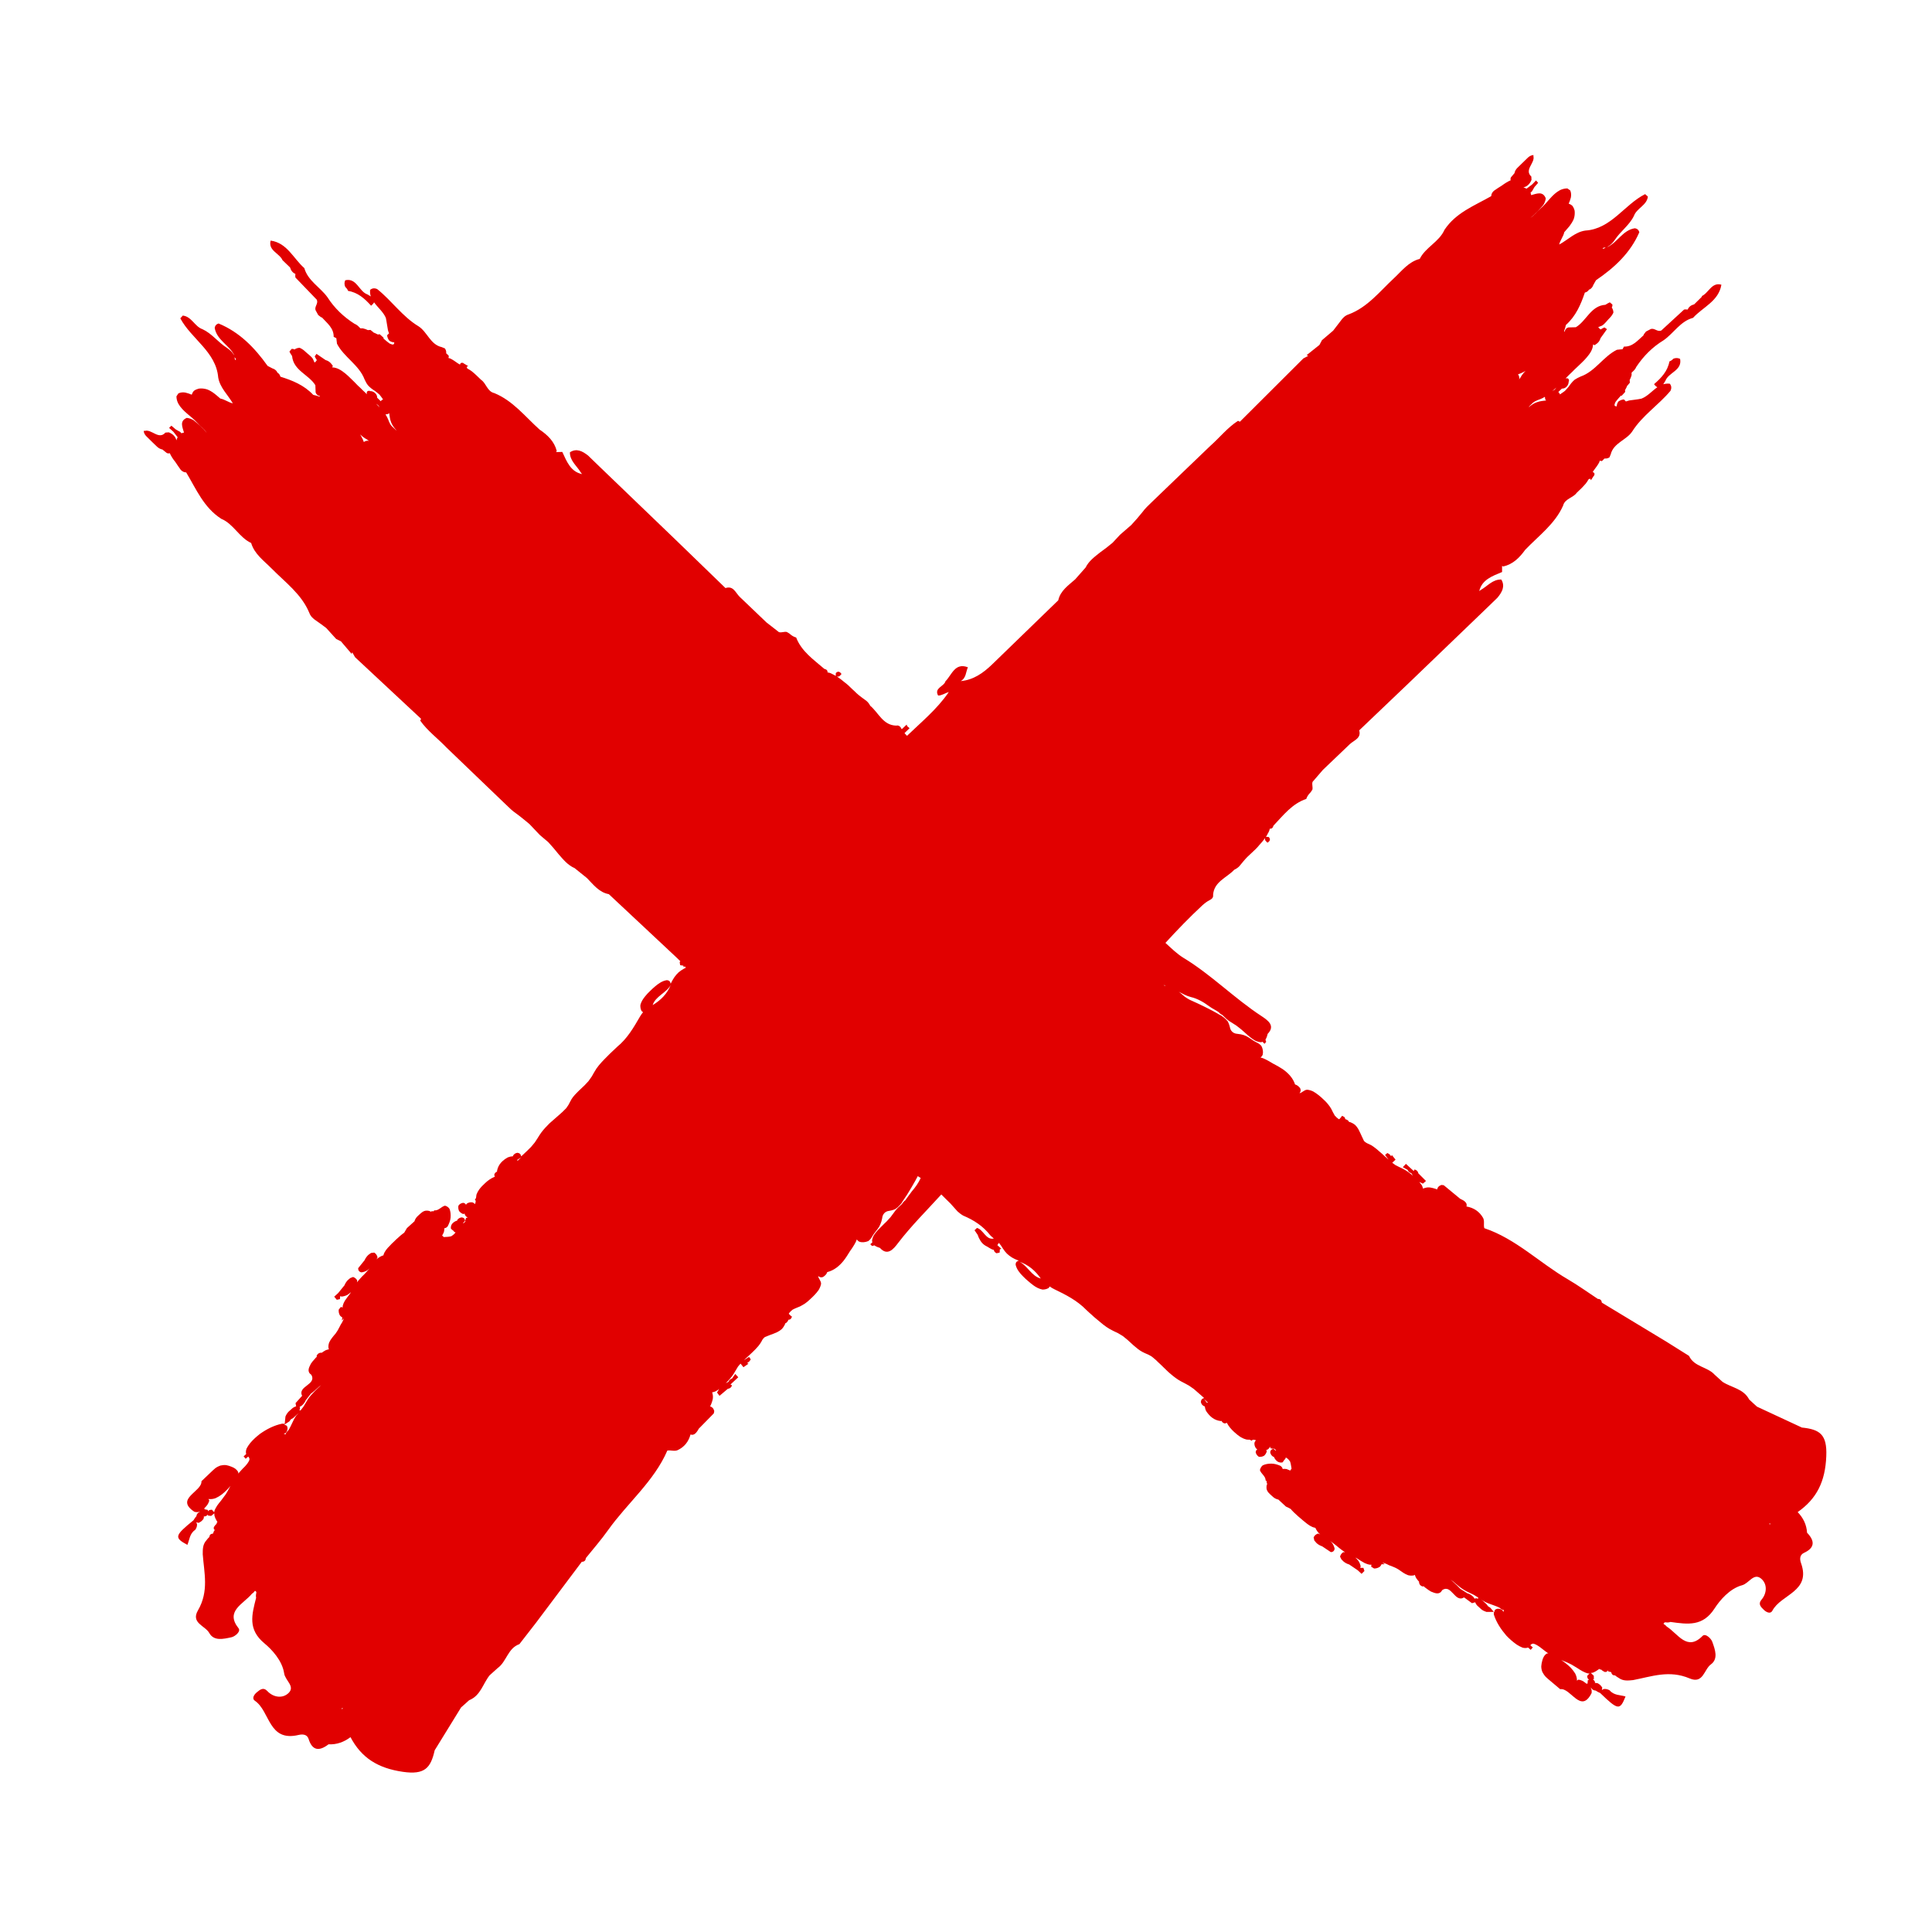 <?xml version="1.0" encoding="UTF-8"?>
<svg xmlns="http://www.w3.org/2000/svg" version="1.1" viewBox="0 0 210 210">
  <!-- Generator: Adobe Illustrator 30.0.0, SVG Export Plug-In . SVG Version: 2.1.1 Build 21)  -->
  <defs>
    <style>
      .st0 {
        fill: #e10000;
        mix-blend-mode: multiply;
      }

      .st0, .st1 {
        isolation: isolate;
      }
    </style>
  </defs>
  <g class="st1">
    <g id="Calque_1">
      <path class="st0" d="M184.96,32.28l-.81.8c-.35.09-.58.27-.71.57-.12-.02-.26-.03-.39,0l-2.48,2.28c-.43.17-.71-.29-1.13-.17l-.53.28-.24.31s-.02.07-.03.1c-.63.55-1.18,1.26-2.12,1.22l-.16.29c-.2.02-.41.03-.61.06-1.48.73-2.35,2.35-3.95,2.91-.22.1-.43.2-.64.34-.26.22-.46.48-.65.76-.13.16-.27.31-.41.46-.17.14-.36.25-.54.38-.03-.1-.09-.19-.18-.26l.39-.37c.21,0,.39-.07.53-.23s.21-.34.21-.55h.03s.02-.11-.03-.23c-.05-.11-.17-.14-.34-.1.15-.14.3-.29.44-.44.18-.17.36-.34.52-.51.27-.26.55-.51.81-.77.19-.18.36-.36.53-.56.35-.41.65-.84.69-1.38v-.03l.17.08.28-.2c.18-.15.3-.34.36-.56l.7-.98c-.09-.06-.18-.12-.27-.19-.14.06-.28.13-.41.22-.11-.06-.19-.15-.27-.25.14-.06.28-.12.42-.17.33-.21.53-.54.8-.8.18-.18.33-.38.43-.61,0-.21-.07-.4-.18-.56.06-.08.08-.19.07-.32-.1-.08-.19-.16-.28-.24-.17.08-.33.17-.48.27-1.59.1-2.06,1.77-3.23,2.45l.02.09h0l-.02-.1-.8.02c-.24.08-.36.24-.39.48l-.04-.07s-.03,0-.04.01l.02-.05c.08-.21.14-.42.19-.64,1.09-.97,1.62-2.23,2.06-3.52.21-.04.36-.16.47-.35l.03.03c.21-.12.35-.29.42-.51l.29-.51c2-1.36,3.74-2.97,4.71-5.22-.07-.24-.23-.39-.48-.43-1.31.19-1.89,1.54-3,2.05h0s.03-.02.05-.05c.33-.18.57-.45.78-.76.61-.92,1.57-1.57,2.06-2.58.3-.84,1.4-1.14,1.52-2.1l-.3-.27c-2.26,1.14-3.7,3.79-6.49,3.96-1.11.15-1.9,1.01-2.85,1.52.1-.46.46-.88.55-1.34l.19-.22c.13-.14.26-.29.38-.44.18-.24.34-.49.46-.77.1-.29.13-.59.1-.89-.04-.19-.12-.37-.23-.53-.12-.12-.26-.2-.42-.25.1-.22.18-.44.24-.68.05-.27.03-.53-.07-.76l-.31-.22c-.27,0-.53.06-.79.18-.88.46-1.36,1.35-2.09,1.97-.39.34-.69.77-1.14,1.04.54-.39.96-.89,1.4-1.38.14-.23.24-.47.27-.73-.32-.82-.98-.51-1.59-.35-.01-.08-.03-.17-.05-.24l-.02-.03.16-.14c.09-.16.18-.32.27-.47l.4-.46c-.08-.08-.16-.17-.23-.26l-.42.44-.61.46c-.1-.06-.22-.11-.34-.14.42-.1.7-.38.88-.82l-.02-.36c-.8-.73.41-1.47.23-2.2v-.14c-.22.02-.41.11-.58.26l-.71.69-.47.46c-.16.16-.26.35-.3.56l-.39.46s-.06.13-.04.24c0,.03.02.05.03.07h-.01c-.34.15-.65.35-.95.57-.29.19-.6.37-.88.58-.18.16-.28.35-.29.58-1.82,1.04-3.83,1.78-5.08,3.66-.58,1.32-2.06,1.89-2.69,3.16-1.21.31-1.95,1.31-2.81,2.11-1.54,1.43-2.86,3.15-4.91,3.92-.39.12-.66.4-.89.73-.26.35-.53.7-.8,1.04l-1.22,1.04-.27.51-1.39,1.11.17.08-.53.28-6.9,6.88c-.07-.03-.13-.07-.2-.1-1.15.74-2,1.83-3.01,2.72l-3.24,3.11-3.16,3.04c-.34.33-.69.65-.97,1.04-.39.49-.8.96-1.22,1.41l-1.23,1.07-.8.86c-.44.37-.9.73-1.37,1.06-.6.48-1.22.93-1.57,1.64l-1.13,1.28c-.74.66-1.61,1.23-1.84,2.28l-7.17,6.95c-.99.96-2.06,1.71-3.43,1.83.61-.35.54-.99.78-1.5-1.41-.54-1.74.81-2.44,1.52-.15.57-1.26.72-.8,1.55.4.01.77-.27,1.16-.38l-.06.09c-1.24,1.79-2.92,3.17-4.48,4.67l-.19-.2s-.05-.07-.08-.1l.55-.53-.26-.22-.06-.17-.53.5c-.04-.07-.09-.13-.12-.2-.13-.17-.29-.24-.48-.19-1.44-.03-1.92-1.4-2.83-2.16-.1-.2-.23-.37-.4-.52-.36-.27-.73-.52-1.06-.82-.17-.16-.33-.33-.51-.48-.26-.26-.53-.52-.83-.74-.26-.22-.53-.43-.81-.61.06.01.14,0,.24-.02.09-.08.17-.17.25-.26-.22-.33-.44-.31-.66-.06l.05-.02c-.03.14-.02.23.01.29-.13-.07-.26-.14-.39-.2-.17-.1-.34-.16-.53-.18.02-.2-.09-.33-.35-.39-1.17-1.01-2.48-1.9-3.06-3.41-.19-.05-.37-.14-.53-.26-.15-.14-.31-.25-.49-.34-.29-.06-.55.1-.85.02l-1.36-1.06-2.92-2.79c-.44-.44-.68-1.23-1.53-.94l-5.37-5.2-8.31-7.99-1.25-1.21c-.63-.5-1.27-.82-1.98-.36-.02.92.75,1.47,1.18,2.19.05.06.09.12.14.18-1.24-.25-1.66-1.36-2.15-2.41l-.67.02.07-.12c-.27-1.05-1-1.74-1.87-2.33-1.57-1.41-2.89-3.13-4.91-3.96-.79-.18-.87-1.06-1.45-1.45l-.51-.49c-.17-.16-.34-.31-.53-.46-.15-.1-.3-.2-.46-.28-.01-.05-.03-.1-.07-.17l.17-.09-.52-.31h.06c-.24-.1-.38-.05-.43.15-.07-.04-.15-.09-.22-.13-.27-.19-.54-.39-.83-.53-.07-.03-.15-.05-.22-.07.05-.05.07-.13.03-.26l-.26-.24c.02-.18-.02-.36-.14-.53l-.34-.14c-1.25-.28-1.56-1.64-2.52-2.26-1.76-1.06-2.92-2.79-4.5-4.05-.29-.13-.55-.1-.77.09-.02.26,0,.49.08.71-.12-.07-.25-.15-.37-.22-.92-.31-1.16-1.82-2.41-1.54-.11.23-.11.47,0,.73.14.12.24.26.31.43,1.05.16,1.81.84,2.5,1.61.17-.14.27-.26.32-.37.41.57,1.01,1.05,1.28,1.69.1.44.14.89.23,1.33.03.12.07.24.12.35l-.21.21c.02.22.1.41.24.59.17.12.34.17.53.18.02.1-.02.17-.1.24-.13,0-.26-.04-.38-.1-.21-.14-.41-.32-.61-.49l-.09-.07.04-.07c-.14-.12-.27-.24-.4-.36-.04-.04-.11-.04-.22,0h-.01c-.1-.05-.19-.1-.29-.14-.07-.03-.14-.06-.21-.09v-.02l-.31-.25-.26.02h-.02c-.17-.08-.35-.15-.54-.19h-.27l-.2-.2c-.13-.13-.28-.23-.45-.3-1.18-.75-2.18-1.7-2.94-2.89-.79-1.09-2.12-1.78-2.51-3.16-1.19-1.04-1.86-2.74-3.66-2.99-.29,1.09.96,1.37,1.29,2.13l.82.79c.1.34.29.58.58.7-.02.12-.02.26,0,.39l2.33,2.42c.18.43-.27.72-.14,1.13l.29.53.31.24s.07.02.1.03c.56.62,1.29,1.15,1.27,2.1l.29.15c.02.2.05.41.07.6.76,1.47,2.4,2.3,3,3.88.1.22.21.43.36.63.23.26.49.45.78.63.17.12.32.26.48.39.14.17.27.35.39.53-.1.03-.19.1-.25.19l-.39-.38c0-.21-.08-.38-.25-.53-.17-.14-.35-.2-.55-.19v-.03s-.12-.02-.23.03c-.1.05-.13.17-.09.34-.14-.14-.29-.29-.45-.43-.17-.17-.34-.35-.53-.51-.26-.27-.52-.54-.8-.8-.18-.18-.37-.36-.57-.52-.42-.34-.86-.63-1.39-.66h-.03l.07-.17-.21-.27c-.16-.18-.35-.29-.57-.35l-1-.68c-.06.1-.12.19-.19.27.06.14.14.28.23.41-.06.11-.14.2-.25.27-.06-.14-.13-.28-.18-.41-.22-.32-.55-.52-.82-.78-.18-.18-.39-.32-.62-.42-.21.01-.4.07-.56.19-.08-.06-.19-.08-.32-.06-.07.1-.15.19-.23.28.08.17.18.33.29.48.14,1.59,1.82,2.02,2.53,3.18l.09-.03h0s-.09.02-.09.02l.03.8c.09.24.25.36.49.38l-.07.04s0,.03.02.04l-.05-.02c-.21-.07-.43-.14-.65-.18-1-1.07-2.27-1.57-3.57-1.98-.05-.21-.17-.36-.36-.46l.02-.03c-.12-.21-.3-.34-.53-.41l-.52-.27c-1.41-1.98-3.05-3.67-5.33-4.61-.24.07-.39.24-.42.49.22,1.3,1.58,1.86,2.13,2.96,0,0-.02-.03-.05-.05-.19-.32-.47-.56-.78-.77-.93-.59-1.61-1.54-2.63-2.01-.84-.28-1.18-1.38-2.14-1.48l-.27.3c1.2,2.24,3.88,3.63,4.12,6.42.18,1.11,1.05,1.89,1.59,2.82-.46-.09-.89-.44-1.36-.52l-.22-.19c-.14-.13-.3-.25-.45-.37-.24-.18-.5-.34-.78-.44-.3-.09-.6-.12-.89-.08-.19.05-.37.12-.53.24-.11.12-.19.27-.24.42-.22-.1-.45-.17-.69-.23-.27-.05-.53-.02-.76.09l-.21.32c0,.27.07.53.2.79.49.87,1.39,1.34,2.03,2.06.34.39.79.68,1.06,1.12-.4-.53-.92-.95-1.42-1.37-.23-.14-.48-.23-.74-.26-.82.34-.48.99-.31,1.6-.08.02-.17.03-.24.06l-.03.02-.15-.16c-.16-.08-.32-.17-.48-.27l-.47-.4c-.08.08-.16.16-.25.24l.46.41.47.6c-.06.11-.1.22-.13.34-.11-.42-.4-.7-.84-.87l-.36.03c-.72.82-1.48-.38-2.22-.19h-.14c.02.23.12.42.28.58l.71.7.48.46c.17.15.36.25.57.29l.47.38s.13.06.25.04c.03,0,.05-.02.07-.03h0c.16.35.36.66.6.95.2.29.39.59.6.87.16.18.36.27.59.28,1.09,1.81,1.9,3.81,3.81,5.04,1.33.55,1.95,2.03,3.25,2.63.36,1.21,1.38,1.92,2.22,2.77,1.49,1.51,3.26,2.79,4.1,4.82.14.39.43.65.77.87.36.25.72.51,1.07.78l1.08,1.19.52.26,1.16,1.36.07-.17.3.53,7.18,6.7c-.03.07-.06.13-.09.2.8,1.13,1.92,1.94,2.86,2.93l3.27,3.14,3.19,3.06c.34.33.68.67,1.08.94.51.37.99.77,1.47,1.17l1.13,1.19.91.77c.39.43.78.87,1.14,1.33.51.58.99,1.18,1.73,1.5l1.34,1.08c.7.71,1.32,1.56,2.38,1.75l7.35,6.88c.14.14.28.27.42.41-.02.03-.05.06-.07.09l.05.34.34.05.06.17.1-.1s.08.1.12.15c-.08.05-.16.09-.24.13-.19.11-.39.24-.55.38-.17.16-.33.34-.46.53-.13.2-.26.41-.36.63-.01.03-.02.05-.04.08,0-.04-.02-.1-.06-.19-.06-.12-.18-.19-.36-.2-.51.08-.91.37-1.3.7-.19.16-.37.33-.55.51-.18.17-.35.35-.5.54-.24.29-.43.59-.52.94-.02.24.02.45.12.65.05.06.11.1.17.14-.12.15-.24.31-.33.47-.69,1.19-1.38,2.39-2.48,3.29-.19.17-.37.34-.55.52-.18.17-.36.34-.53.52-.42.42-.84.84-1.18,1.33-.18.28-.34.56-.5.85-.12.17-.24.34-.36.51-.14.15-.28.29-.41.44-.14.14-.29.27-.43.41-.15.14-.29.27-.43.42-.14.14-.28.29-.4.44-.12.16-.23.32-.31.5-.12.26-.27.51-.44.73l-.41.41c-.15.13-.31.27-.45.4-.24.21-.48.41-.72.63-.17.14-.33.29-.48.46-.31.31-.6.65-.84,1.02-.17.27-.34.55-.52.81-.14.17-.27.32-.4.48-.29.3-.59.58-.89.86l-.19.17c-.03-.23-.17-.36-.4-.39-.24.03-.42.16-.52.39-.18,0-.35.04-.53.11-.59.33-1.04.77-1.17,1.45-.02.02-.01.05.01.1-.14.04-.24.14-.31.3,0,.1.02.19.06.25l-.07.03c-.18.08-.35.17-.51.28-.17.12-.33.24-.48.39-.24.22-.46.44-.65.7-.12.17-.22.36-.29.55-.02.12-.04.25-.05.38-.05.05-.09.11-.12.17l.09.12c0,.06-.02.12-.02.18-.02.06-.04.12-.06.18-.07-.07-.14-.13-.24-.18-.22-.05-.43-.01-.64.12l-.1.13c-.06-.12-.16-.19-.31-.21-.21.03-.39.13-.51.31-.04.21-.01.4.07.58.12.15.27.27.46.33l.14-.05c.01.05.02.11.05.16.07.12.17.21.29.28l-.18.03-.1.33.04.05-.06.06-.16.15-.04-.05.21-.21c-.01-.23-.12-.36-.36-.39-.23.03-.41.14-.53.35,0,0,.02.01.06.03-.05,0-.09,0-.13,0-.37.17-.62.41-.58.84.08.09.17.17.27.23.07.12.15.17.24.18-.02.03-.04.05-.06.08-.11.14-.25.24-.4.34-.27.08-.54.07-.81.09h-.01l-.15-.14h-.04c.07-.13.14-.26.2-.4.04-.14.05-.28.05-.42.13,0,.25-.07.36-.2.16-.31.29-.62.32-.96.02-.33,0-.65-.12-.95-.12-.17-.28-.29-.49-.34-.41.1-.69.56-1.16.51l-.1.11c-.13-.04-.22-.02-.27.04-.12-.08-.27-.12-.43-.12h0c-.41-.02-.67.29-.95.54-.2.17-.34.38-.41.62l-.82.74c-.09.15-.18.31-.27.46-.01,0-.02.02-.02.04l-.12.08c-.18.14-.36.28-.52.44-.17.14-.32.29-.48.45-.16.14-.31.29-.45.45-.15.14-.29.3-.41.46-.12.17-.22.34-.27.53v.04c-.28.09-.54.24-.77.45.05-.07.09-.14.12-.22-.05-.23-.17-.4-.36-.52l-.35.04-.29.21c-.18.17-.31.36-.41.58l-.7.87c0,.25.12.4.36.45.23-.03.46-.11.66-.24.08-.06.15-.12.22-.19-.19.23-.39.45-.59.66-.16.15-.32.31-.46.48-.11.12-.22.24-.31.37.01-.07.02-.13.02-.2-.1-.19-.25-.31-.45-.38l-.31.12-.26.22c-.16.17-.28.35-.36.56l-.7.86-.42.38.28.34.34-.07.03-.33s.1.05.17.05c.21-.02.41-.08.61-.18.14-.09.27-.19.39-.3-.03.05-.07.11-.1.17-.19.25-.39.5-.56.76-.11.18-.19.37-.24.57,0,.05,0,.11,0,.16l-.2-.05-.23.29c-.02.24.02.46.15.66.07.07.15.14.24.19l-.05.34.22-.24c-.05.16-.12.31-.2.45-.1.15-.19.31-.27.48-.12.26-.27.5-.43.72-.13.15-.26.3-.38.46-.13.16-.24.34-.32.52-.07.2-.1.4-.07.6.01.05.03.09.05.13-.12.02-.25.06-.37.11-.14.08-.29.17-.42.27-.04,0-.07-.01-.12-.01-.24.04-.39.18-.45.41h.08c-.11.09-.21.19-.29.3-.14.15-.28.31-.39.48-.23.44-.46.88.05,1.22.6,1.08-1.53,1.22-1.01,2.28l-.71.79.06.36h0c-.12.02-.24.08-.36.16-.16.14-.31.27-.47.42-.14.15-.25.33-.33.52l-.08.8c-.1-.02-.19-.03-.3-.02-.86.18-1.64.58-2.37,1.09-.39.3-.76.63-1.08,1.01-.15.19-.28.38-.39.59-.08.21-.1.41-.05.61l-.28.25.23.26.27-.24c.09.1.17.2.13.38-.11.27-.3.49-.49.7-.16.15-.31.31-.46.48-.09.1-.18.19-.26.29,0-.05.01-.1,0-.15-.15-.3-.41-.47-.72-.59-.19-.08-.39-.14-.6-.18-.21-.02-.42,0-.63.05-.2.07-.39.17-.56.3l-.24.21-1.25,1.19c.08,1.15-2.94,1.89-.77,3.32.18.05.36.06.55,0l.02-.02.02.03c-.21.09-.34.24-.37.47-.12.13-.22.28-.31.44-2.07,1.69-2.12,1.89-.67,2.68.24-.56.24-1.23.85-1.63.14-.19.21-.39.2-.61-.02-.08-.05-.15-.09-.22l.26.07c.22-.1.41-.24.54-.45.03-.11.05-.22.04-.33l.02.02v.07c.19-.02.32-.1.42-.23v.13l.35.03.34-.28c0,.1,0,.19.02.28.05.18.12.34.22.5.04.06.07.12.1.19l-.1.08.02.08c-.11.09-.2.19-.27.31-.05.04-.06.11-.05.22,0,.08.06.14.16.16l-.12.06-.13.33h-.01s-.02,0-.02,0c-.23.02-.34.15-.36.36-.11.11-.22.22-.31.35-.42.46-.41.99-.41,1.53.15,2.03.69,4.02-.52,6.1-.8,1.38.79,1.66,1.23,2.46.51.91,1.54.65,2.42.46.39-.09,1.04-.63.76-.98-1.49-1.87.54-2.63,1.45-3.74l.18-.14s.14-.17.16-.19c.15.06.18.18.12.33-.03.15-.03.3,0,.44-.47,1.84-.92,3.43.9,4.94.8.66,1.95,1.88,2.15,3.27.11.76,1.2,1.4.5,2.11-.65.66-1.68.51-2.33-.19-.41-.44-.76-.19-1.15.14-.34.29-.53.69-.21.91,1.68,1.13,1.45,4.51,4.76,3.72.43-.1.93-.08,1.09.45.38,1.2,1.09,1.39,2.16.57.87.04,1.66-.23,2.39-.78,1.18,2.23,2.94,3.37,5.7,3.77,2.36.34,3.02-.41,3.45-2.34l2.87-4.66.44-.39.43-.39c1.27-.51,1.5-1.81,2.24-2.72l.87-.78c.97-.7,1.09-2.15,2.36-2.6l1.81-2.33,4.97-6.62c.27,0,.42-.13.44-.4.82-1.02,1.68-2,2.43-3.06,2.08-2.92,4.98-5.28,6.43-8.63.38-.07.73.11,1.11-.04.75-.35,1.2-.94,1.41-1.71.37.15.65-.17.9-.63l1.63-1.66.05-.26-.09-.23c-.09-.14-.21-.23-.36-.27.13-.26.23-.53.29-.81.04-.25.01-.49-.07-.72.12-.02.25-.05.37-.11.14-.07.27-.16.39-.25l-.23.38c.08.12.17.24.27.36l.9-.76c.23-.03.39-.16.46-.38l-.17-.09.43-.4.42-.39c-.1-.12-.22-.24-.33-.36l-.34.49c-.19.06-.32.19-.4.37l-.29.15c.31-.31.6-.63.84-.99.17-.27.32-.55.49-.82.09-.11.18-.22.28-.32l.31.39.55-.38-.15-.07.23-.17.17-.23-.19-.27-.51.33v-.02c.14-.12.27-.25.41-.38.16-.14.31-.29.46-.43.23-.22.45-.44.65-.68.13-.16.25-.33.35-.51.08-.19.2-.34.36-.47.18-.07.37-.14.55-.22.27-.1.53-.19.78-.31.17-.08.34-.19.49-.32.14-.14.25-.3.34-.48.02-.06.05-.12.07-.18h.05c.14-.1.23-.22.28-.37.2,0,.33-.12.39-.36l-.08-.02-.27-.27.04-.08.18-.2s.21-.17.2-.17c.26-.14.53-.23.8-.35.19-.1.37-.2.55-.32.18-.13.36-.27.52-.43.35-.32.69-.65.96-1.04.12-.21.22-.43.26-.66.01-.34-.28-.54-.32-.86.15.14.33.2.55.1.22-.14.38-.31.44-.52.72-.18,1.28-.63,1.75-1.2.27-.34.5-.71.72-1.07.17-.23.33-.47.47-.71.12-.19.21-.38.28-.58.06.11.15.2.28.26.31.1.63.06.96-.07.18-.14.33-.31.43-.51.21-.38.54-.69.76-1.06.1-.19.18-.37.24-.57.05-.19.09-.37.12-.56.09-.28.27-.46.53-.55.29-.05.58-.1.86-.23.09-.07.17-.14.26-.2.08-.08.16-.16.24-.24.02-.03.05-.07.08-.1.07-.05.12-.12.16-.22.18-.27.38-.56.56-.84.3-.49.6-.99.88-1.49.09-.16.17-.32.26-.49.11.07.22.13.32.2-.24.53-.57,1-.96,1.45-.15.19-.29.38-.43.58-.1.15-.2.29-.31.43h-.03c-.13.12-.23.24-.31.37-.07.06-.13.12-.2.19-.17.14-.32.29-.46.46-.19.26-.39.52-.58.78-.14.16-.29.32-.44.48-.16.15-.32.3-.47.46-.16.15-.32.31-.47.47-.15.17-.3.34-.42.53-.11.2-.19.41-.21.63,0,.05.02.11.04.16l-.23.21c.06.07.13.13.19.19.09-.01.17-.04.26-.07l.03.03c.17.11.36.19.57.25.84.94,1.5.09,1.97-.53,1.43-1.87,3.12-3.54,4.7-5.28.14.14.29.28.43.43.19.18.37.37.56.55.26.29.51.58.77.86.19.17.39.33.62.46,1.14.48,2.16,1.13,2.94,2.14.12.12.26.24.39.35-.87.2-1.13-.98-1.84-1.15-.08.09-.17.17-.26.25l.35.51c.07.23.18.45.31.66.14.21.31.38.53.51.31.14.57.39.91.46.02.15.11.27.29.36l.34-.07.02-.35.16-.07-.43-.39.17-.25c.17.2.31.41.45.64.12.19.27.37.42.53.17.16.36.31.56.43.21.12.43.23.66.31.03.01.05.02.09.03-.04,0-.1.02-.19.07-.12.07-.18.19-.17.38.12.5.44.89.8,1.25.17.18.36.35.55.51.19.17.38.32.58.47.3.22.63.39.99.46.24,0,.45-.05.65-.16.05-.05.1-.12.13-.18.16.11.32.22.5.3,1.25.6,2.49,1.23,3.49,2.26.18.17.37.35.56.51.18.17.37.34.56.49.46.39.91.78,1.43,1.08.29.16.59.3.89.44.18.1.36.22.53.32.16.13.31.26.48.39.15.14.3.27.45.41.15.14.29.27.46.4.15.13.31.26.48.37.17.11.34.2.52.28.27.11.53.23.77.39l.45.38c.14.14.29.29.44.42.23.22.46.45.69.67.16.15.32.31.49.44.34.29.7.56,1.09.77.29.15.58.3.86.46.17.12.34.24.52.36.32.27.63.55.94.82l.19.17c-.22.05-.34.19-.36.43.05.24.19.41.43.49.02.17.07.35.16.52.39.57.86.98,1.56,1.06.02.02.05,0,.1-.02.05.14.16.23.33.28.1,0,.19-.03.24-.08l.03.06c.1.17.2.34.33.49.13.16.28.31.43.45.24.22.48.42.76.59.19.11.38.19.58.24.13.02.26.02.38.02.05.04.12.08.19.11l.11-.1c.06,0,.12,0,.18,0,.06.01.12.03.18.05-.07.07-.12.16-.16.26-.03.22.03.43.17.63l.14.09c-.11.07-.17.18-.18.33.05.21.17.37.35.49.21.02.4-.02.57-.12.14-.13.24-.29.29-.48l-.06-.14c.05-.02.11-.03.16-.06.12-.08.2-.19.25-.31l.05.18.34.07.04-.04.07.05.16.14-.05.04-.23-.19c-.22.03-.35.16-.36.39.05.23.18.39.4.5,0,0,0-.02.02-.06,0,.05,0,.09.02.13.2.36.47.58.89.51.08-.08.15-.18.2-.28.11-.07.15-.17.16-.26.03.02.06.03.09.05.15.1.27.23.37.37.1.26.12.54.17.8h0s-.13.17-.13.17v.04c-.13-.06-.27-.12-.41-.17-.14-.02-.29-.03-.43-.01-.02-.13-.1-.24-.24-.34-.32-.14-.65-.24-.99-.24s-.65.05-.94.19c-.16.14-.26.31-.3.52.14.41.62.65.62,1.11l.12.1c-.02.13,0,.22.06.27-.07.13-.1.28-.08.45h-.01c.03.42.36.65.64.91.19.19.41.31.66.36l.82.76c.17.07.33.15.48.24.01,0,.03.01.04.02l.09.11c.16.17.31.33.49.48.16.15.32.3.5.44.16.14.32.28.49.41.16.14.33.26.5.37.18.11.36.19.56.23h.04c.12.27.29.52.53.73-.07-.04-.15-.07-.23-.1-.22.07-.38.2-.48.41l.07.34.24.28c.18.17.39.28.62.36l.94.63c.25-.01.39-.15.41-.39-.06-.23-.15-.45-.3-.64-.07-.07-.13-.14-.21-.2.25.17.48.35.72.54.17.14.34.29.52.42.13.1.27.19.4.28-.07,0-.13-.01-.2,0-.18.12-.29.28-.34.48l.15.3.24.24c.18.14.38.25.6.31l.93.63.42.39.31-.31-.11-.34h-.34s.03-.1.04-.17c-.04-.21-.12-.41-.24-.59-.1-.13-.22-.25-.34-.36.06.03.12.06.18.09.27.17.53.35.82.5.19.09.39.16.59.19.05,0,.11,0,.16,0l-.03.21.32.2c.25,0,.46-.07.65-.21.07-.08.12-.16.16-.25h.35s-.26-.18-.26-.18c.16.03.32.09.48.16.16.09.33.17.51.22.27.1.53.22.77.37.16.12.33.23.49.34.17.11.36.21.55.28.21.05.41.06.61.02.05-.02.08-.04.12-.06.03.12.08.24.15.36.1.14.2.27.31.39v.12c.06.24.22.37.46.41v-.08c.09.1.2.19.32.27.17.13.34.25.52.35.46.19.93.38,1.21-.16,1.02-.7,1.37,1.42,2.38.79l.86.63.35-.1c.04.12.1.23.2.34.15.14.31.29.47.43.17.13.36.22.55.28h.81c-.01.1-.01.2,0,.3.27.84.76,1.58,1.35,2.27.34.36.72.69,1.13.98.2.13.41.24.63.33.22.06.41.06.61-.01l.28.25.23-.26-.27-.24c.09-.1.19-.19.36-.17.27.08.52.25.75.42.17.14.35.28.53.41.1.08.22.16.32.23-.05,0-.1,0-.15,0-.29.18-.43.46-.51.78-.05.2-.1.41-.11.62,0,.21.04.42.12.62.1.19.22.37.37.53l.24.22,1.33,1.12c1.14-.2,2.24,2.75,3.41.42.03-.19.01-.37-.07-.55l-.02-.02.03-.02c.11.2.28.31.51.32.15.11.31.19.48.26,1.95,1.88,2.15,1.91,2.76.38-.59-.18-1.25-.1-1.73-.67-.21-.12-.42-.17-.64-.14-.08.02-.14.07-.2.12l.04-.27c-.12-.21-.29-.38-.52-.49-.12-.02-.23-.02-.33,0l.02-.02h.07c-.04-.19-.14-.32-.28-.41h.13s-.01-.37-.01-.37l-.32-.31c.1,0,.19-.02.28-.05.17-.07.32-.16.47-.27.06-.05.12-.08.18-.12l.1.09.07-.03c.1.1.21.18.34.24.05.04.12.05.23.03.08-.02.13-.08.14-.18l.07.12.34.09h0v.03c.05.22.19.33.41.32.12.1.25.19.39.27.51.37,1.04.29,1.57.24,2-.38,3.92-1.13,6.15-.18,1.48.63,1.56-.98,2.3-1.52.84-.61.46-1.62.16-2.46-.13-.37-.75-.96-1.06-.64-1.68,1.71-2.67-.24-3.88-1.01l-.16-.16s-.19-.13-.2-.14c.04-.15.15-.2.31-.16.15.02.3,0,.44-.05,1.89.26,3.52.52,4.8-1.47.56-.87,1.64-2.16,2.99-2.52.74-.2,1.25-1.35,2.03-.75.72.56.7,1.59.08,2.32-.39.46-.1.77.27,1.12.32.3.73.43.91.08.93-1.79,4.22-2.06,3.12-5.16-.15-.41-.18-.9.32-1.13,1.13-.52,1.24-1.25.33-2.19-.05-.85-.4-1.6-1.02-2.24,2.07-1.45,3-3.31,3.11-6.08.1-2.36-.7-2.91-2.65-3.11l-4.88-2.27-.43-.39-.42-.39c-.63-1.19-1.93-1.28-2.9-1.92l-.85-.77c-.79-.88-2.23-.84-2.79-2.05l-2.47-1.55-7.01-4.24c-.02-.26-.17-.4-.43-.4-1.08-.71-2.13-1.47-3.24-2.12-3.07-1.78-5.67-4.42-9.1-5.57-.11-.37.05-.74-.13-1.11-.41-.72-1.03-1.11-1.81-1.25.12-.39-.22-.63-.69-.84l-1.78-1.47-.26-.03-.22.11c-.13.1-.21.22-.24.38-.27-.11-.54-.18-.82-.22-.25-.02-.49.03-.71.13-.03-.12-.07-.24-.13-.36-.09-.13-.18-.25-.28-.37l.39.19c.12-.1.23-.19.34-.29l-.83-.83c-.05-.23-.19-.37-.42-.42l-.08.17-.43-.39-.42-.39c-.12.12-.23.24-.34.36l.52.29c.08.19.21.31.4.36l.18.28c-.33-.28-.67-.54-1.06-.74-.29-.14-.57-.27-.85-.42-.12-.08-.23-.16-.34-.25l.36-.34-.41-.51-.06.15-.18-.22-.24-.14-.25.21.36.48h-.02c-.13-.13-.27-.25-.41-.37-.15-.14-.31-.29-.47-.42-.23-.21-.47-.41-.72-.59-.17-.12-.34-.22-.53-.3-.19-.07-.35-.17-.5-.32-.08-.17-.17-.36-.25-.53-.12-.25-.23-.51-.36-.75-.1-.17-.21-.32-.35-.46-.15-.12-.32-.22-.5-.29-.06-.02-.12-.03-.19-.05v-.05c-.1-.13-.24-.21-.39-.24-.01-.2-.14-.31-.39-.36v.08s-.26.29-.26.29l-.08-.03-.21-.17s-.18-.2-.19-.19c-.15-.24-.27-.51-.4-.76-.11-.18-.23-.36-.36-.51-.14-.17-.3-.34-.46-.48-.34-.33-.7-.63-1.11-.87-.22-.11-.44-.18-.68-.2-.34.02-.52.32-.83.38.13-.16.17-.34.07-.55-.16-.2-.34-.35-.55-.4-.23-.7-.72-1.22-1.32-1.65-.36-.24-.74-.45-1.11-.64-.24-.15-.49-.29-.74-.42-.19-.1-.39-.18-.59-.23.11-.07.19-.17.24-.3.07-.32.02-.64-.14-.95-.15-.17-.33-.3-.54-.39-.39-.18-.72-.49-1.11-.68-.19-.09-.38-.15-.58-.19-.19-.03-.37-.06-.56-.08-.28-.07-.47-.23-.58-.49-.07-.28-.14-.57-.29-.84-.07-.08-.15-.16-.22-.24-.08-.07-.17-.15-.25-.22-.04-.02-.07-.05-.11-.07-.06-.07-.13-.11-.22-.14-.28-.16-.58-.34-.87-.49-.51-.27-1.03-.52-1.55-.77-.3-.13-.6-.27-.9-.41-.19-.1-.37-.21-.55-.34l-.48-.41-.17-.13c.2.11.41.22.62.32.22.1.44.19.67.25.73.17,1.38.54,2,1,.2.14.39.27.61.38.16.09.31.18.45.28l.02.03c.11.12.24.21.38.28.07.06.13.12.2.19.15.16.31.3.49.43.27.17.55.35.82.52.17.13.34.27.51.4.16.14.32.29.49.43.16.15.33.3.5.43.17.14.36.27.55.38.21.1.42.15.64.17.05-.01.1-.03.15-.05l.22.22c.06-.07.12-.14.18-.21-.02-.09-.05-.17-.08-.25l.03-.04c.1-.18.17-.38.21-.58.88-.9-.01-1.49-.65-1.92-2.97-1.94-5.5-4.53-8.48-6.33-.73-.45-1.35-1.06-1.98-1.64,1.28-1.4,2.6-2.77,4-4.07l.22-.19c.23-.19.48-.34.74-.48.18-.12.25-.28.22-.48.1-1.44,1.49-1.86,2.3-2.73.2-.09.39-.22.54-.37.29-.34.56-.7.88-1.02.17-.16.34-.32.51-.48.28-.25.55-.51.78-.8.23-.25.46-.51.65-.78-.02.06-.02.14,0,.24.07.1.16.18.25.27.34-.21.33-.43.1-.66l.02.05c-.14-.04-.23-.04-.3,0,.08-.12.16-.25.22-.39.11-.17.18-.34.21-.52.2.02.34-.08.4-.33,1.07-1.13,2.03-2.39,3.57-2.91.06-.19.16-.36.29-.52.14-.14.27-.3.37-.48.07-.29-.07-.56.02-.85l1.13-1.31,2.93-2.8c.46-.42,1.26-.64,1.01-1.49l5.43-5.18,8.34-8.02,1.25-1.21c.52-.62.86-1.25.43-1.98-.92-.05-1.5.71-2.22,1.12-.06.05-.12.09-.18.13.29-1.24,1.42-1.63,2.48-2.07v-.67l.12.07c1.06-.24,1.77-.95,2.39-1.81,1.46-1.53,3.23-2.8,4.12-4.8.2-.78,1.09-.84,1.49-1.41l.51-.49c.17-.17.32-.34.48-.52.11-.14.21-.3.3-.46.05-.01.11-.03.17-.06l.08.17.33-.51v.06c.11-.24.06-.38-.14-.43.05-.07.09-.15.14-.22.2-.26.4-.53.56-.82.03-.07.06-.15.07-.22.05.05.13.07.26.04l.25-.26c.18.02.36-.01.54-.12l.14-.34c.32-1.25,1.69-1.52,2.33-2.47,1.1-1.74,2.86-2.87,4.16-4.42.14-.29.12-.55-.07-.78-.26-.03-.49,0-.71.06.08-.12.15-.24.23-.37.34-.92,1.85-1.12,1.6-2.39-.23-.11-.47-.12-.73-.02-.12.14-.27.24-.43.3-.19,1.05-.88,1.79-1.67,2.47.13.18.25.28.36.33-.58.4-1.07.99-1.72,1.24-.44.1-.89.13-1.34.2-.12.03-.24.07-.36.11l-.21-.22c-.22.01-.41.09-.6.22-.12.16-.18.34-.19.53-.1.01-.17-.02-.24-.1,0-.13.05-.26.11-.38.15-.21.34-.4.51-.6l.07-.09.07.04c.12-.14.24-.27.37-.4.04-.04.04-.11.01-.22h0c.06-.11.11-.2.16-.3.03-.07.06-.14.09-.21h.02s.26-.31.26-.31l-.02-.27v-.02c.09-.17.16-.35.21-.53,0,0,0-.27,0-.27l.2-.19c.14-.13.24-.28.31-.44.78-1.17,1.75-2.15,2.95-2.88,1.11-.76,1.83-2.08,3.22-2.45,1.06-1.17,2.78-1.8,3.08-3.6-1.08-.31-1.39.94-2.17,1.25l.07-.02ZM174.53,26.9c-.11.07-.21.18-.34.11.09-.12.22-.1.34-.11ZM25.62,39.16c-.12-.09-.11-.22-.12-.34.07.1.18.2.12.34ZM40.01,47.9c-.19,0-.34.05-.46.15-.07-.22-.17-.42-.29-.63l-.11-.2c.07.07.15.14.24.22.16.12.32.24.5.33.08.05.15.1.22.16-.03,0-.06-.02-.1-.02h0ZM40.85,43.86l.25.18c.04.07.09.14.14.2v.02l-.39-.41ZM43.02,46.73c-.14-.12-.28-.25-.41-.38-.31-.31-.37-.73-.57-1.08-.05-.07-.1-.15-.14-.22l.28-.05.12-.1c.01.09.02.18.04.27.04.31.11.63.26.93.13.24.3.47.49.67l-.07-.03ZM24.45,162.54c-.15.19-.29.38-.43.58-.15.18-.29.35-.42.54-.12.19-.23.38-.3.59,0,.05,0,.09-.02.13l-.28-.32v.05c-.19-.01-.31.04-.38.16l-.04-.15-.35-.07s0-.07-.02-.11c.1-.1.2-.2.29-.32.12-.16.2-.34.25-.52l-.1-.18.04.02c.25.02.5,0,.75-.1.24-.11.46-.24.67-.4.35-.28.66-.59.94-.93-.19.36-.37.71-.6,1.04h0ZM32.26,153.8c-.12.15-.22.31-.31.48-.12.25-.24.5-.36.75-.07.16-.16.31-.27.47-.14.11-.24.25-.28.42,0,0-.2-.09-.2-.09,0,0,.22-.07.2-.05.2-.24.29-.51.14-.8-.09-.06-.18-.1-.28-.12l.55-.36.17-.23.25-.14.42-.38.16-.16c-.06.07-.12.14-.18.22h0ZM34.67,150.78c-.14.13-.29.27-.43.41-.29.29-.57.59-.79.93-.15.25-.31.51-.46.77-.11.14-.22.29-.33.43l-.13-.05c.06-.05.08-.13.08-.24,0-.05-.02-.07-.05-.1l.22-.13c.21-.17.36-.37.46-.61l.55-.7c.14-.1.27-.21.4-.32l.48-.43.22-.19-.22.24ZM37.18,185.79s-.02-.09-.02-.13c.03,0,.07-.01.1-.02-.02.05-.05.11-.07.16ZM56.4,126.04l-.16.15s0-.08-.01-.12l.41-.27c-.07.07-.15.15-.23.23ZM70.94,109.25c.31-.97,1.5-1.33,1.97-2.19-.39.96-1.08,1.66-1.97,2.19ZM192.47,165.65s-.09.02-.13.04c-.01-.03-.02-.06-.03-.1.05.01.11.03.17.05h0ZM170.8,180.92c.21.12.41.25.63.38.19.13.39.25.59.36.2.11.4.19.62.24.05,0,.09,0,.13,0l-.29.31h.05c0,.19.07.3.2.36l-.14.06-.03.36s-.07.02-.1.03c-.11-.09-.23-.18-.35-.26-.17-.1-.36-.17-.55-.19l-.17.12.02-.04c0-.25-.07-.5-.19-.74-.14-.22-.29-.43-.48-.63-.32-.32-.67-.6-1.04-.84.38.15.75.3,1.11.49ZM161.21,174c.17.1.34.19.52.26.27.1.53.19.79.29.17.06.34.13.5.22.12.13.27.21.45.24,0,0-.07.21-.07.21,0,0-.1-.22-.07-.19-.27-.18-.55-.24-.82-.06-.05.09-.08.19-.1.29l-.42-.51-.24-.15-.17-.23-.42-.38-.18-.14c.08.05.16.1.24.16ZM157.93,171.88c.15.13.3.27.46.39.31.27.65.51,1.01.7.27.13.54.26.81.39.16.1.31.19.47.29l-.04.14c-.06-.05-.14-.07-.25-.06-.05,0-.07.03-.09.06l-.15-.21c-.19-.19-.4-.33-.66-.4l-.76-.48c-.12-.13-.24-.25-.36-.37l-.48-.44-.22-.2.26.2h0ZM131.13,152.3l.17.15s-.08.01-.12.02l-.3-.39c.08.07.17.14.25.21ZM110.79,137.14c.99.33,1.75.98,2.34,1.83-1-.24-1.45-1.41-2.34-1.83ZM126.48,107.05l.23.12c-.1,0-.18-.05-.23-.12ZM165.61,40.54c-.13.15-.24.31-.34.49-.05.07-.1.15-.16.22,0-.03.02-.06.03-.1.01-.19-.04-.34-.14-.46.22-.07.43-.16.63-.27l.2-.11c-.08.07-.15.15-.22.23h0ZM167.81,43.56c-.32.03-.63.1-.94.23-.25.12-.48.28-.69.47l.03-.07c.12-.14.26-.27.39-.39.32-.29.74-.35,1.1-.54.08-.05.15-.09.22-.13l.04.28.1.12c-.09.01-.18.02-.27.03h0ZM168.97,42.37c-.08.03-.14.08-.2.13h-.02l.42-.38-.19.25Z"/>
    </g>
  </g>
</svg>